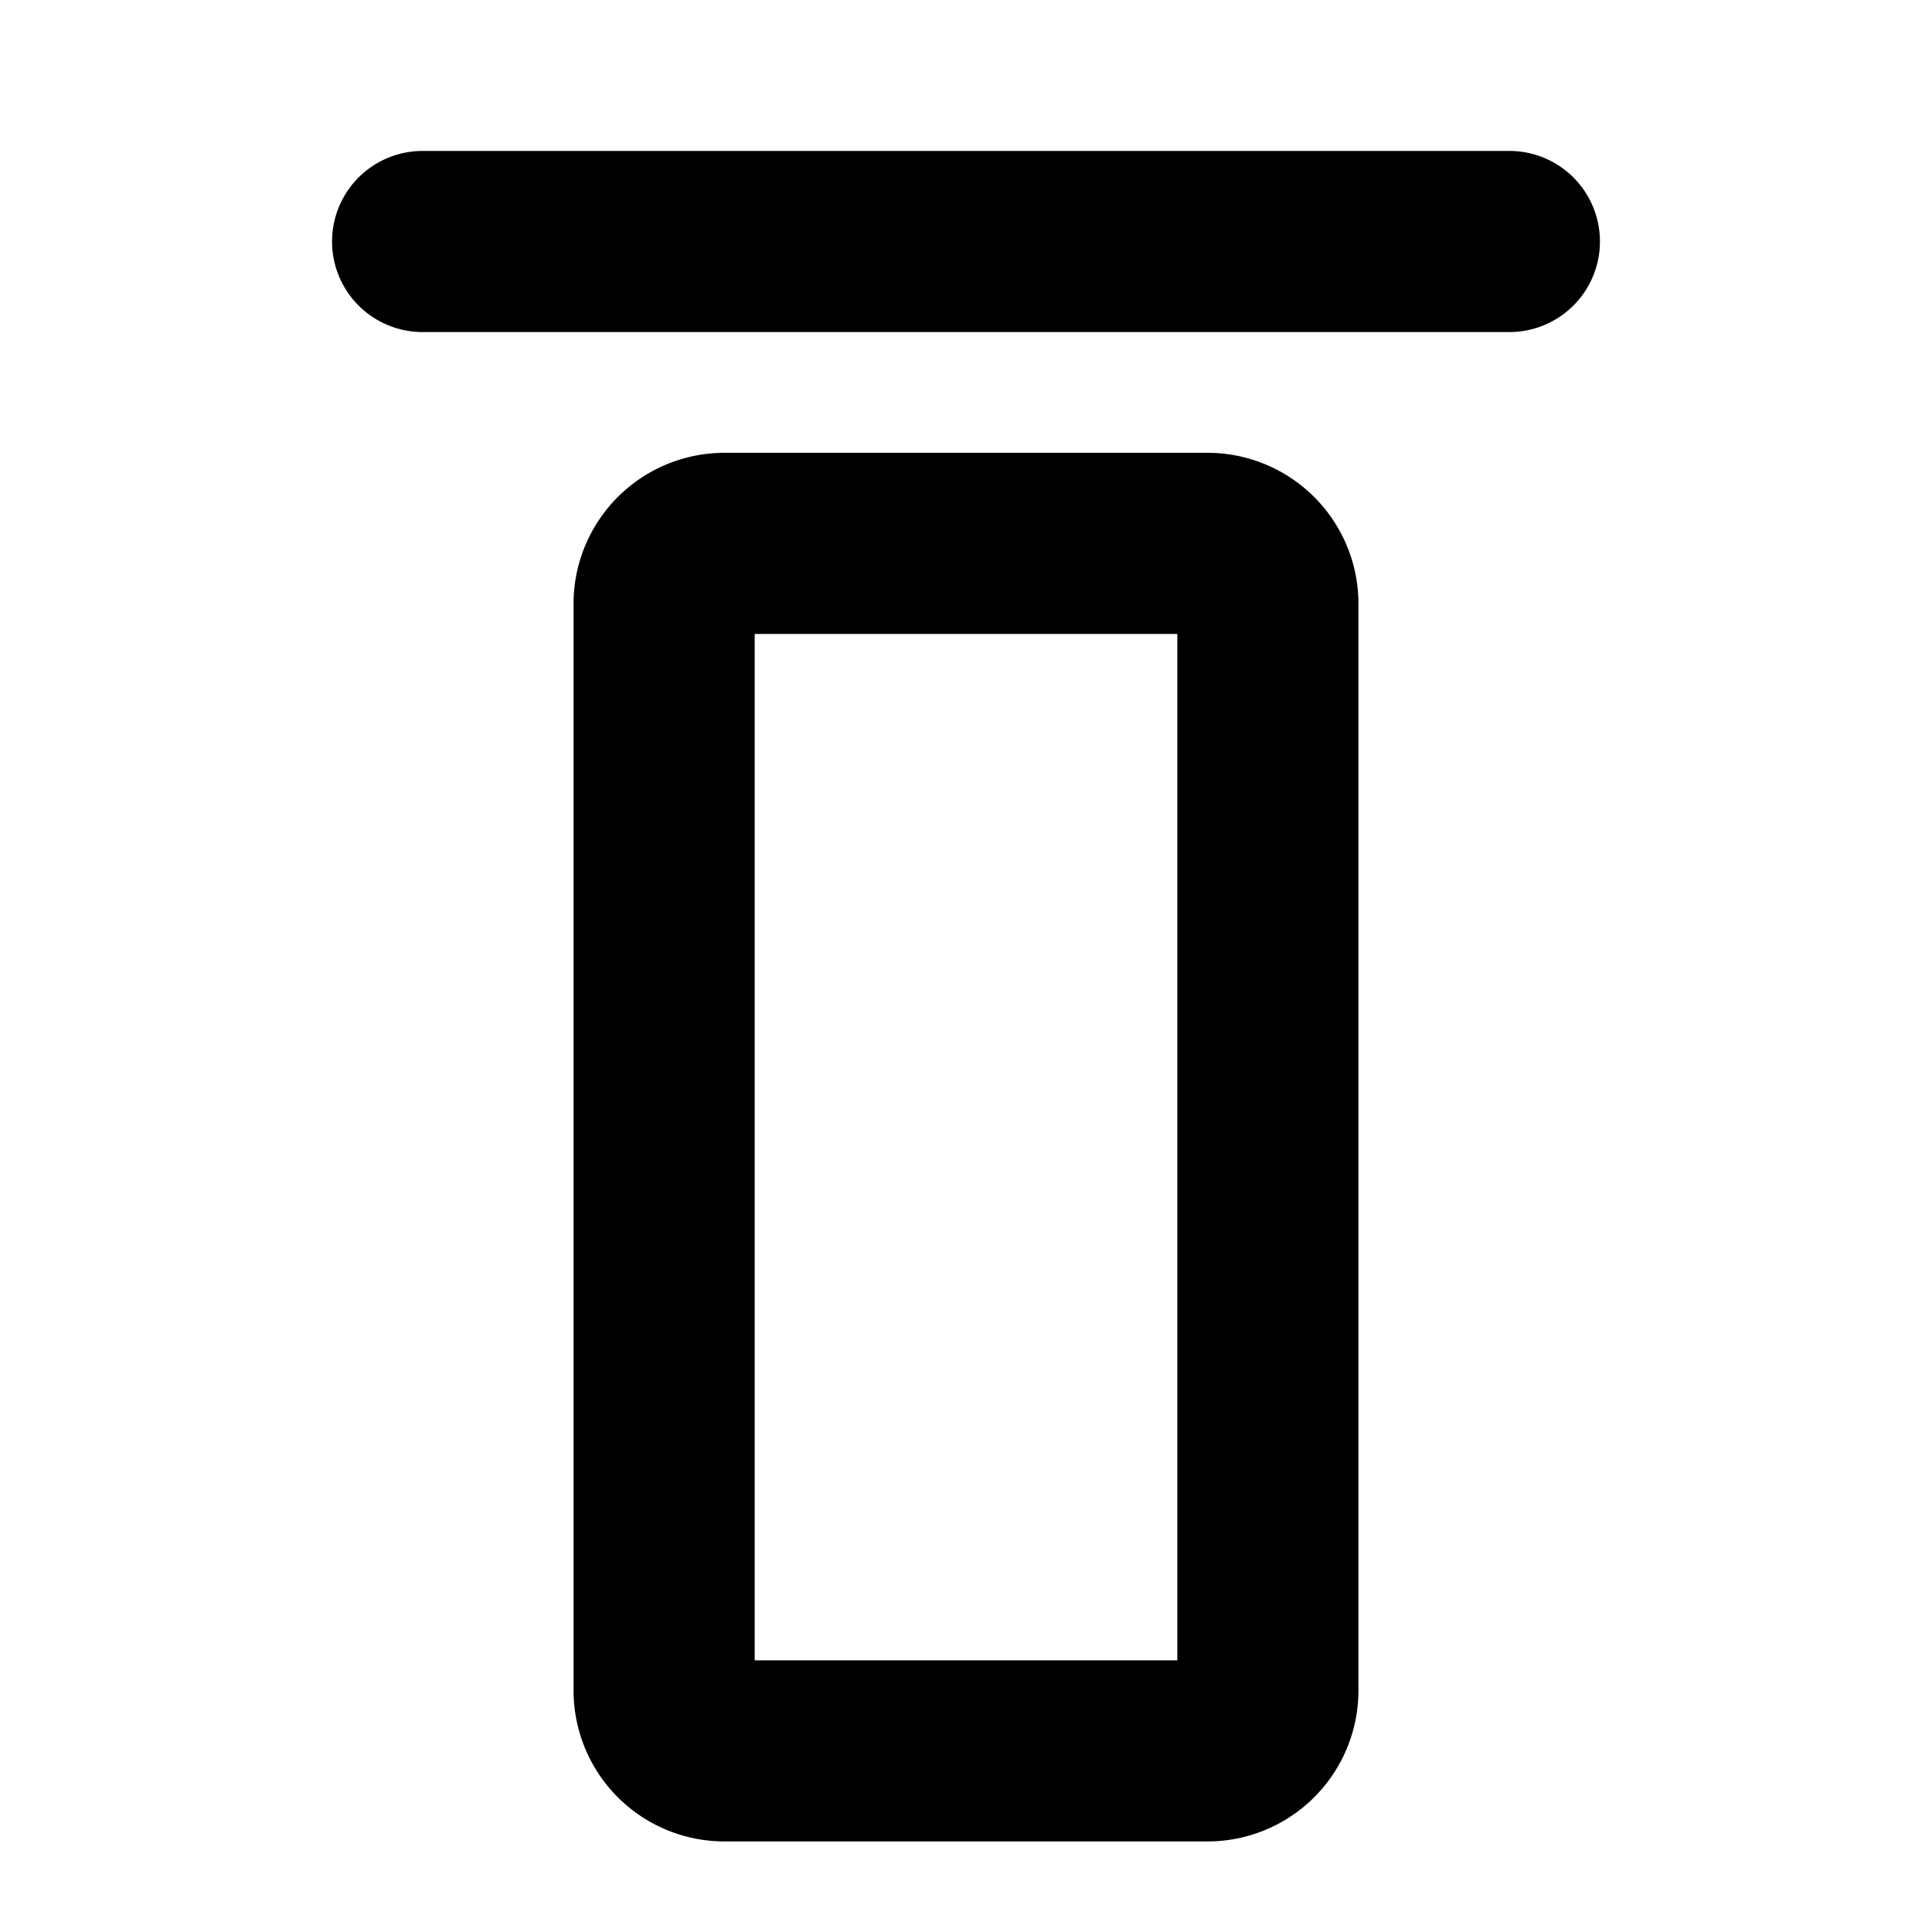 <svg xmlns="http://www.w3.org/2000/svg" viewBox="0 0 256 256" fill="currentColor"><path d="M212,32a12,12,0,0,1-12,12H56a12,12,0,0,1,0-24H200A12,12,0,0,1,212,32ZM180,80V224a20,20,0,0,1-20,20H96a20,20,0,0,1-20-20V80A20,20,0,0,1,96,60h64A20,20,0,0,1,180,80Zm-24,4H100V220h56Z"/></svg>